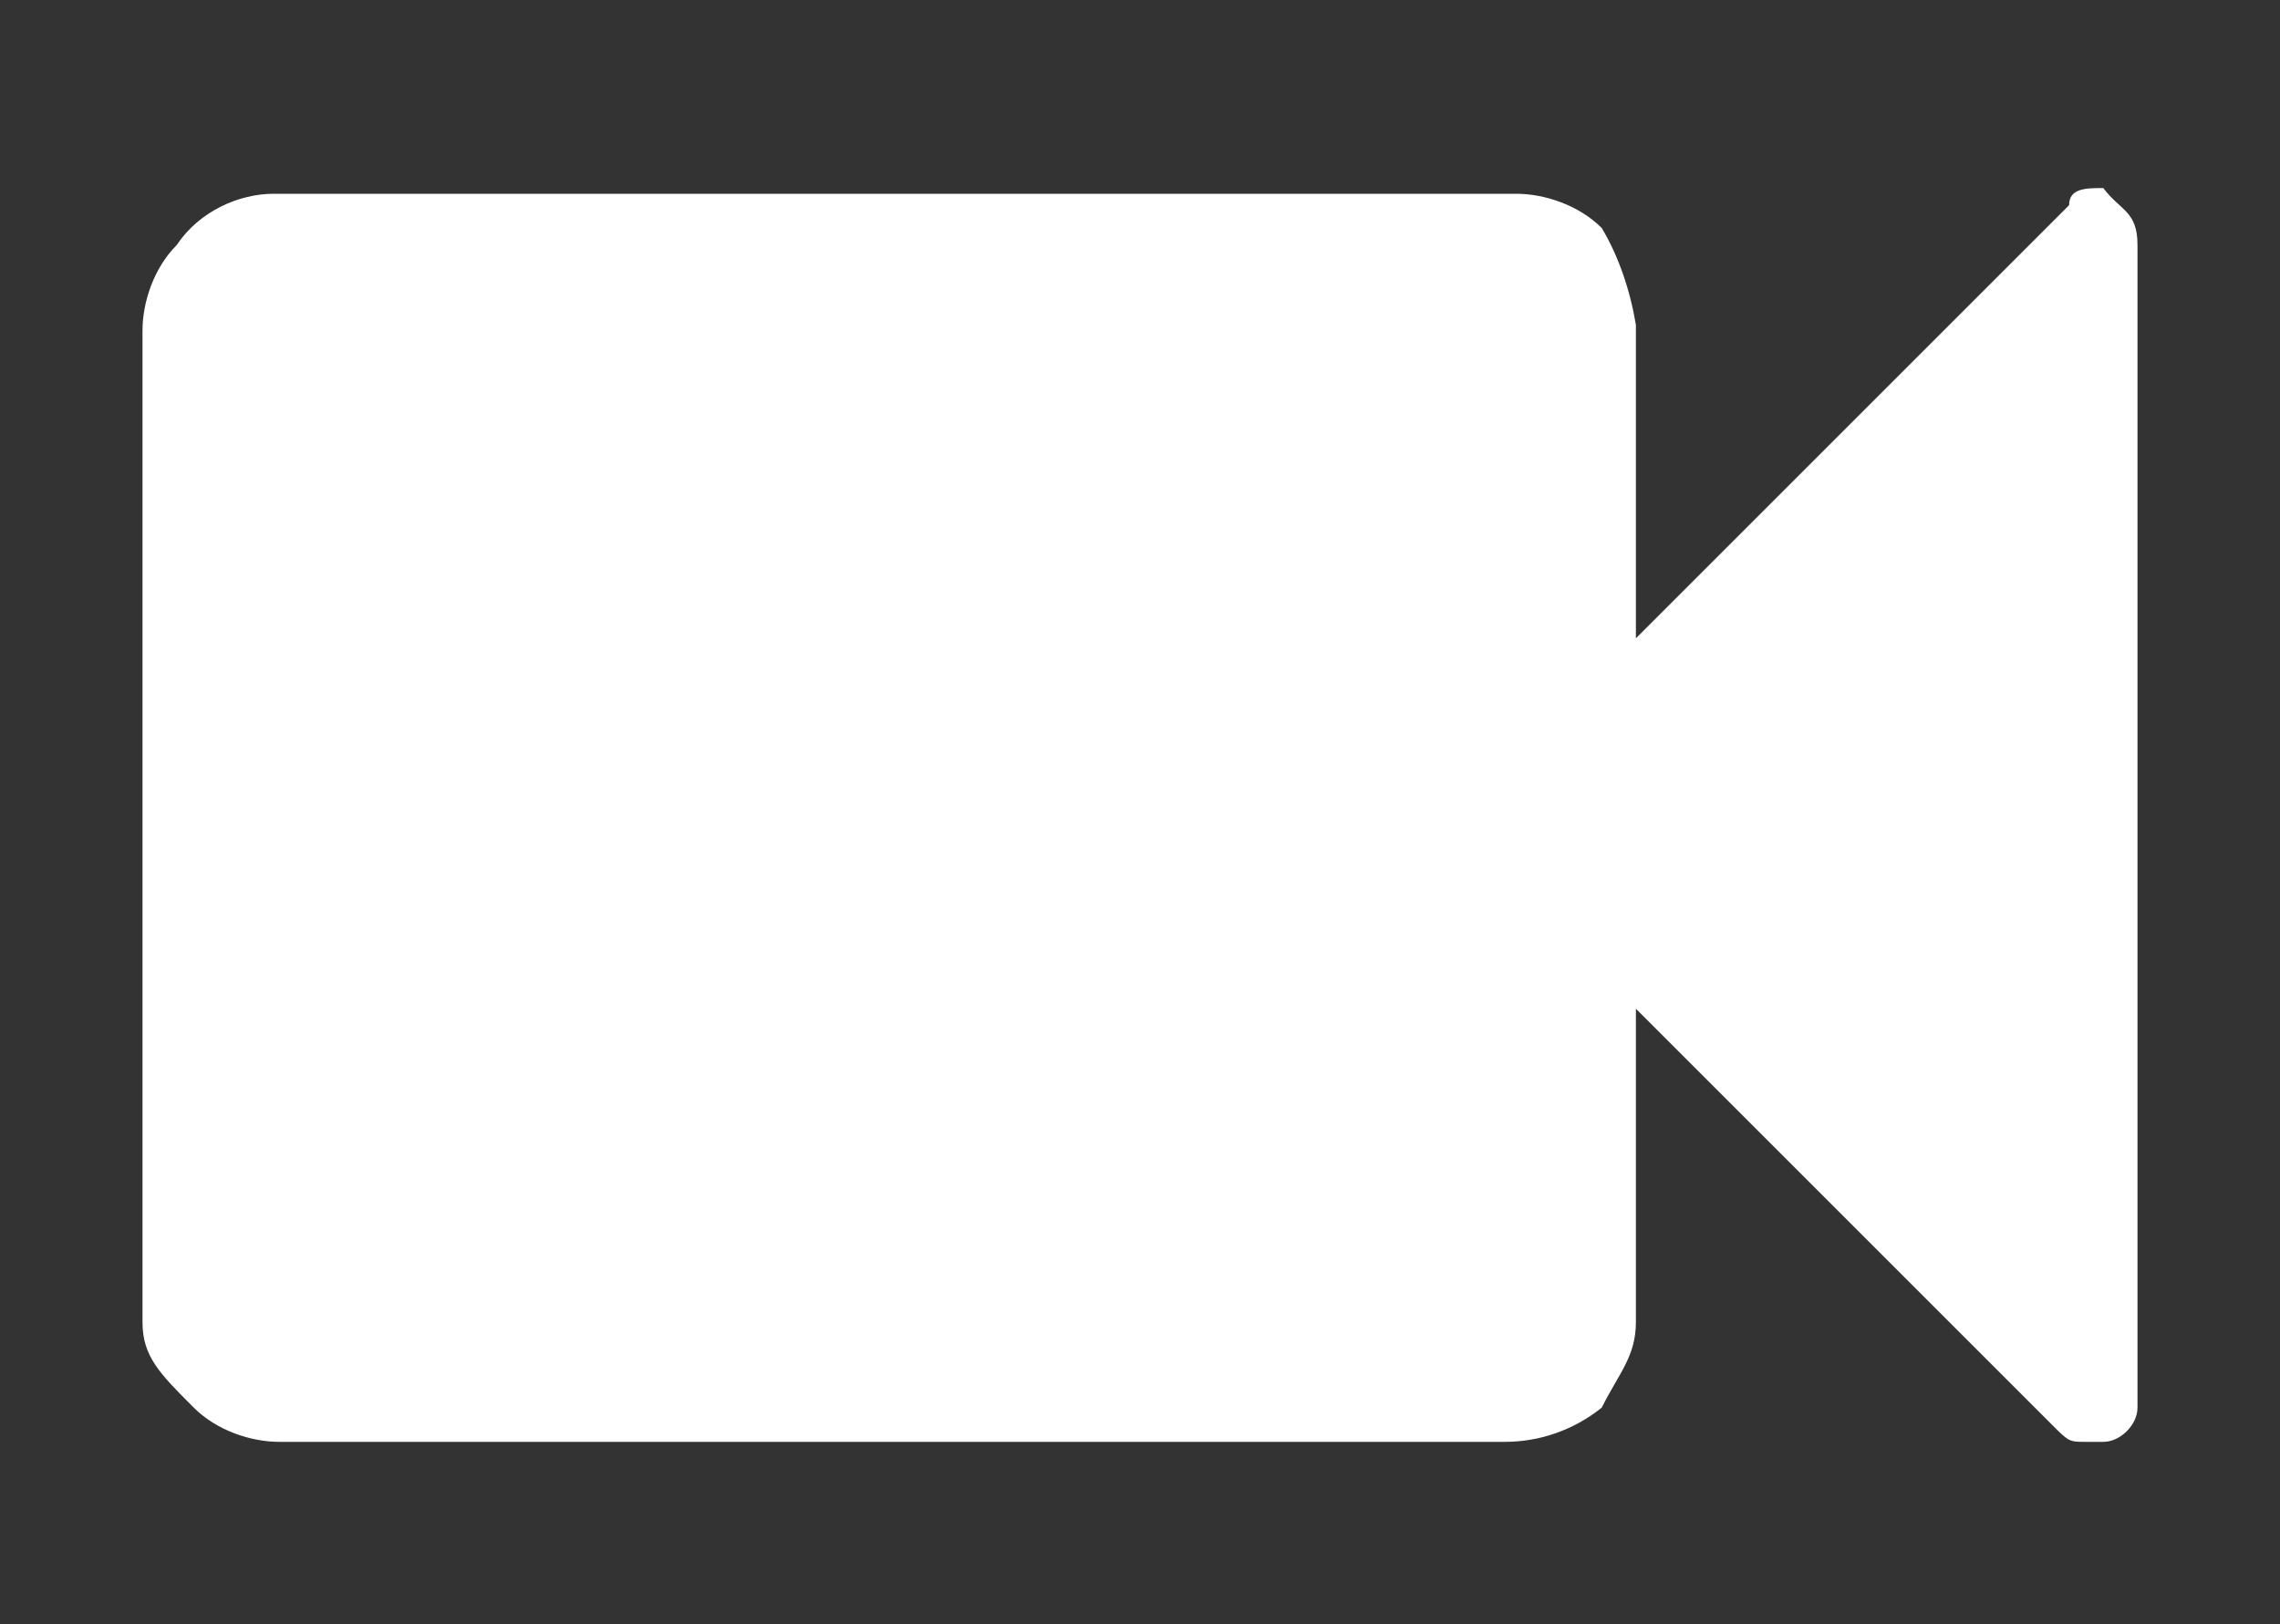 <?xml version="1.0" encoding="utf-8"?>
<!-- Generator: Adobe Illustrator 25.2.3, SVG Export Plug-In . SVG Version: 6.00 Build 0)  -->
<svg version="1.1" id="Layer_1" xmlns="http://www.w3.org/2000/svg" xmlns:xlink="http://www.w3.org/1999/xlink" x="0px" y="0px"
	 viewBox="0 0 40 28.5" style="enable-background:new 0 0 40 28.5;" xml:space="preserve">
<rect x="0" y="0" width="40" height="28.5" fill="#333333" stroke="none"/>
<style type="text/css">
	.st0{fill:#FFFFFF;}
</style>
<path id="Path_123" class="st0" d="M37.5,4.3v20.4c0,0.3-0.3,0.6-0.6,0.6h-0.3c-0.3,0-0.3,0-0.6-0.3l-7.3-7.3v5.5
	c0,0.6-0.3,0.9-0.6,1.5c-0.5,0.4-1.1,0.6-1.7,0.6H4.9c-0.5,0-1.1-0.2-1.5-0.6c-0.6-0.6-0.9-0.9-0.9-1.5V5.8c0-0.5,0.2-1.1,0.6-1.5
	c0.4-0.6,1.1-0.9,1.7-0.9h21.8c0.5,0,1.1,0.2,1.5,0.6c0.3,0.5,0.5,1.1,0.6,1.7v5.5l7.6-7.6c0-0.3,0.3-0.3,0.6-0.3
	C37.2,3.7,37.5,3.7,37.5,4.3z"/>
</svg>
